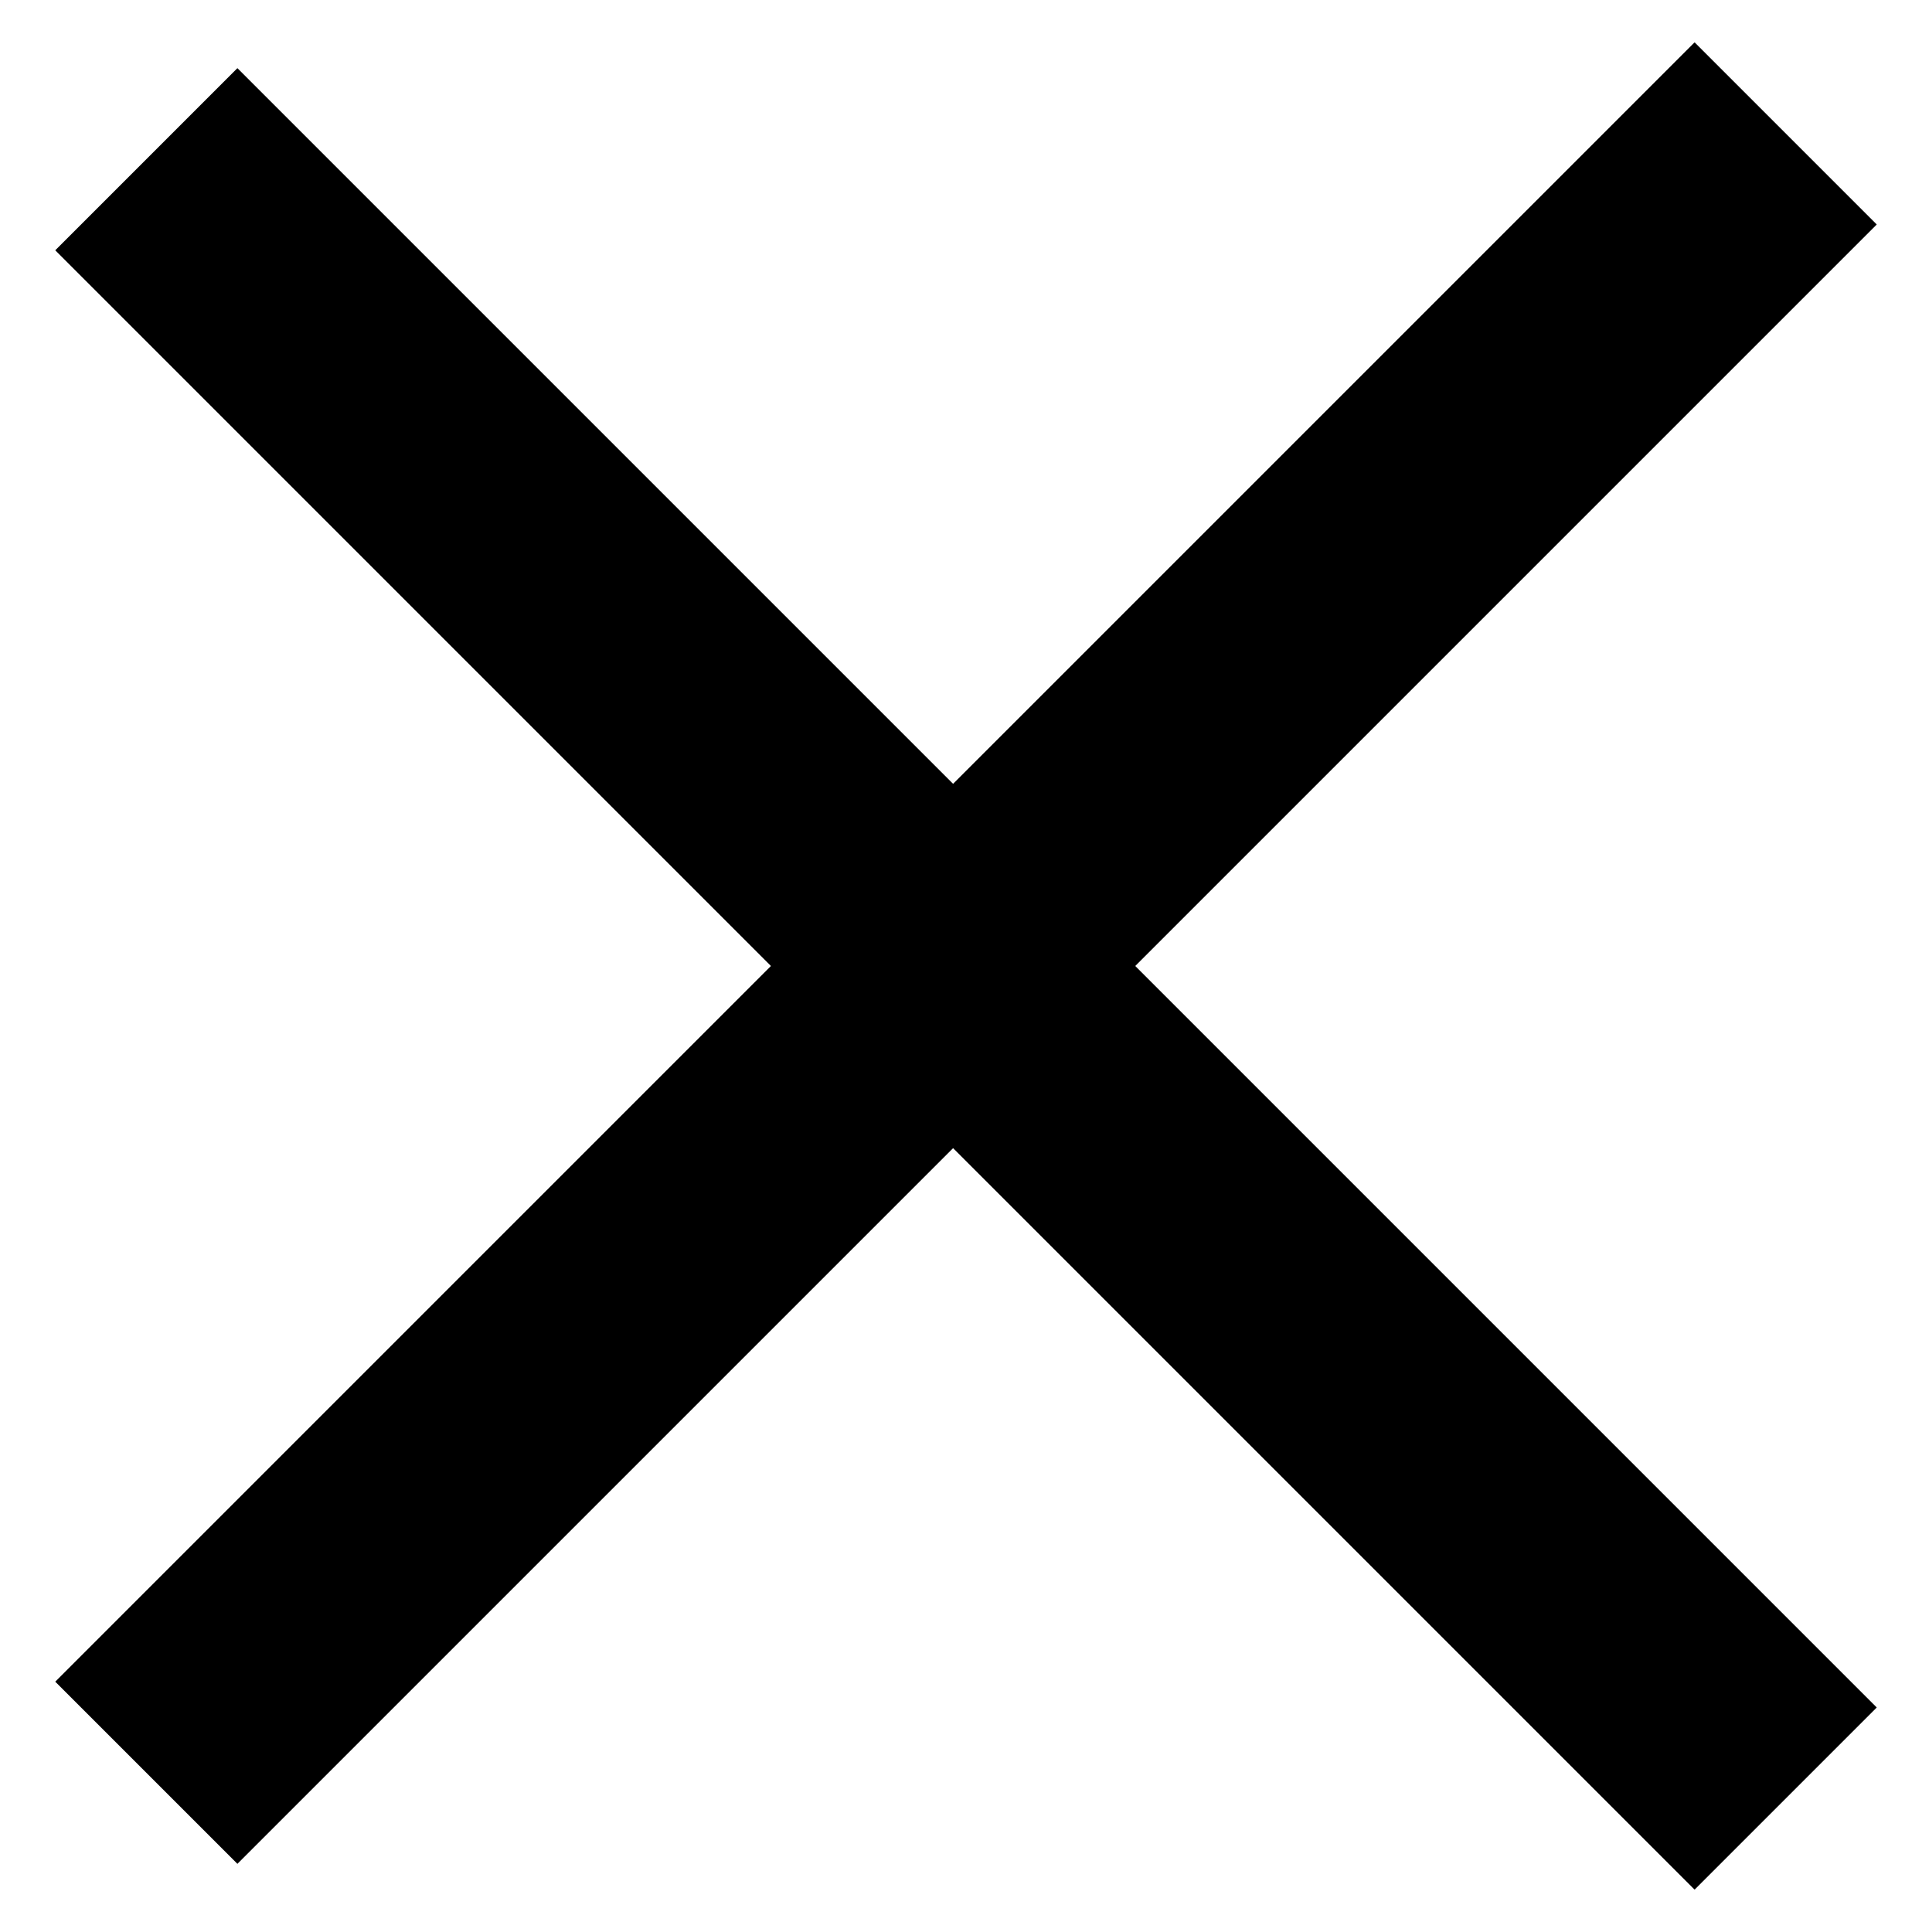 <svg xmlns="http://www.w3.org/2000/svg" width="14" height="14" viewBox="0 0 24 25">
    <path fill="#000" fill-rule="nonzero" d="M2.572 24.118L23.785 2.905 21.428.548.215 21.761l2.357 2.357zm0-23.236L.215 3.239l21.213 21.213 2.357-2.357L2.572.882z"/>
</svg>

